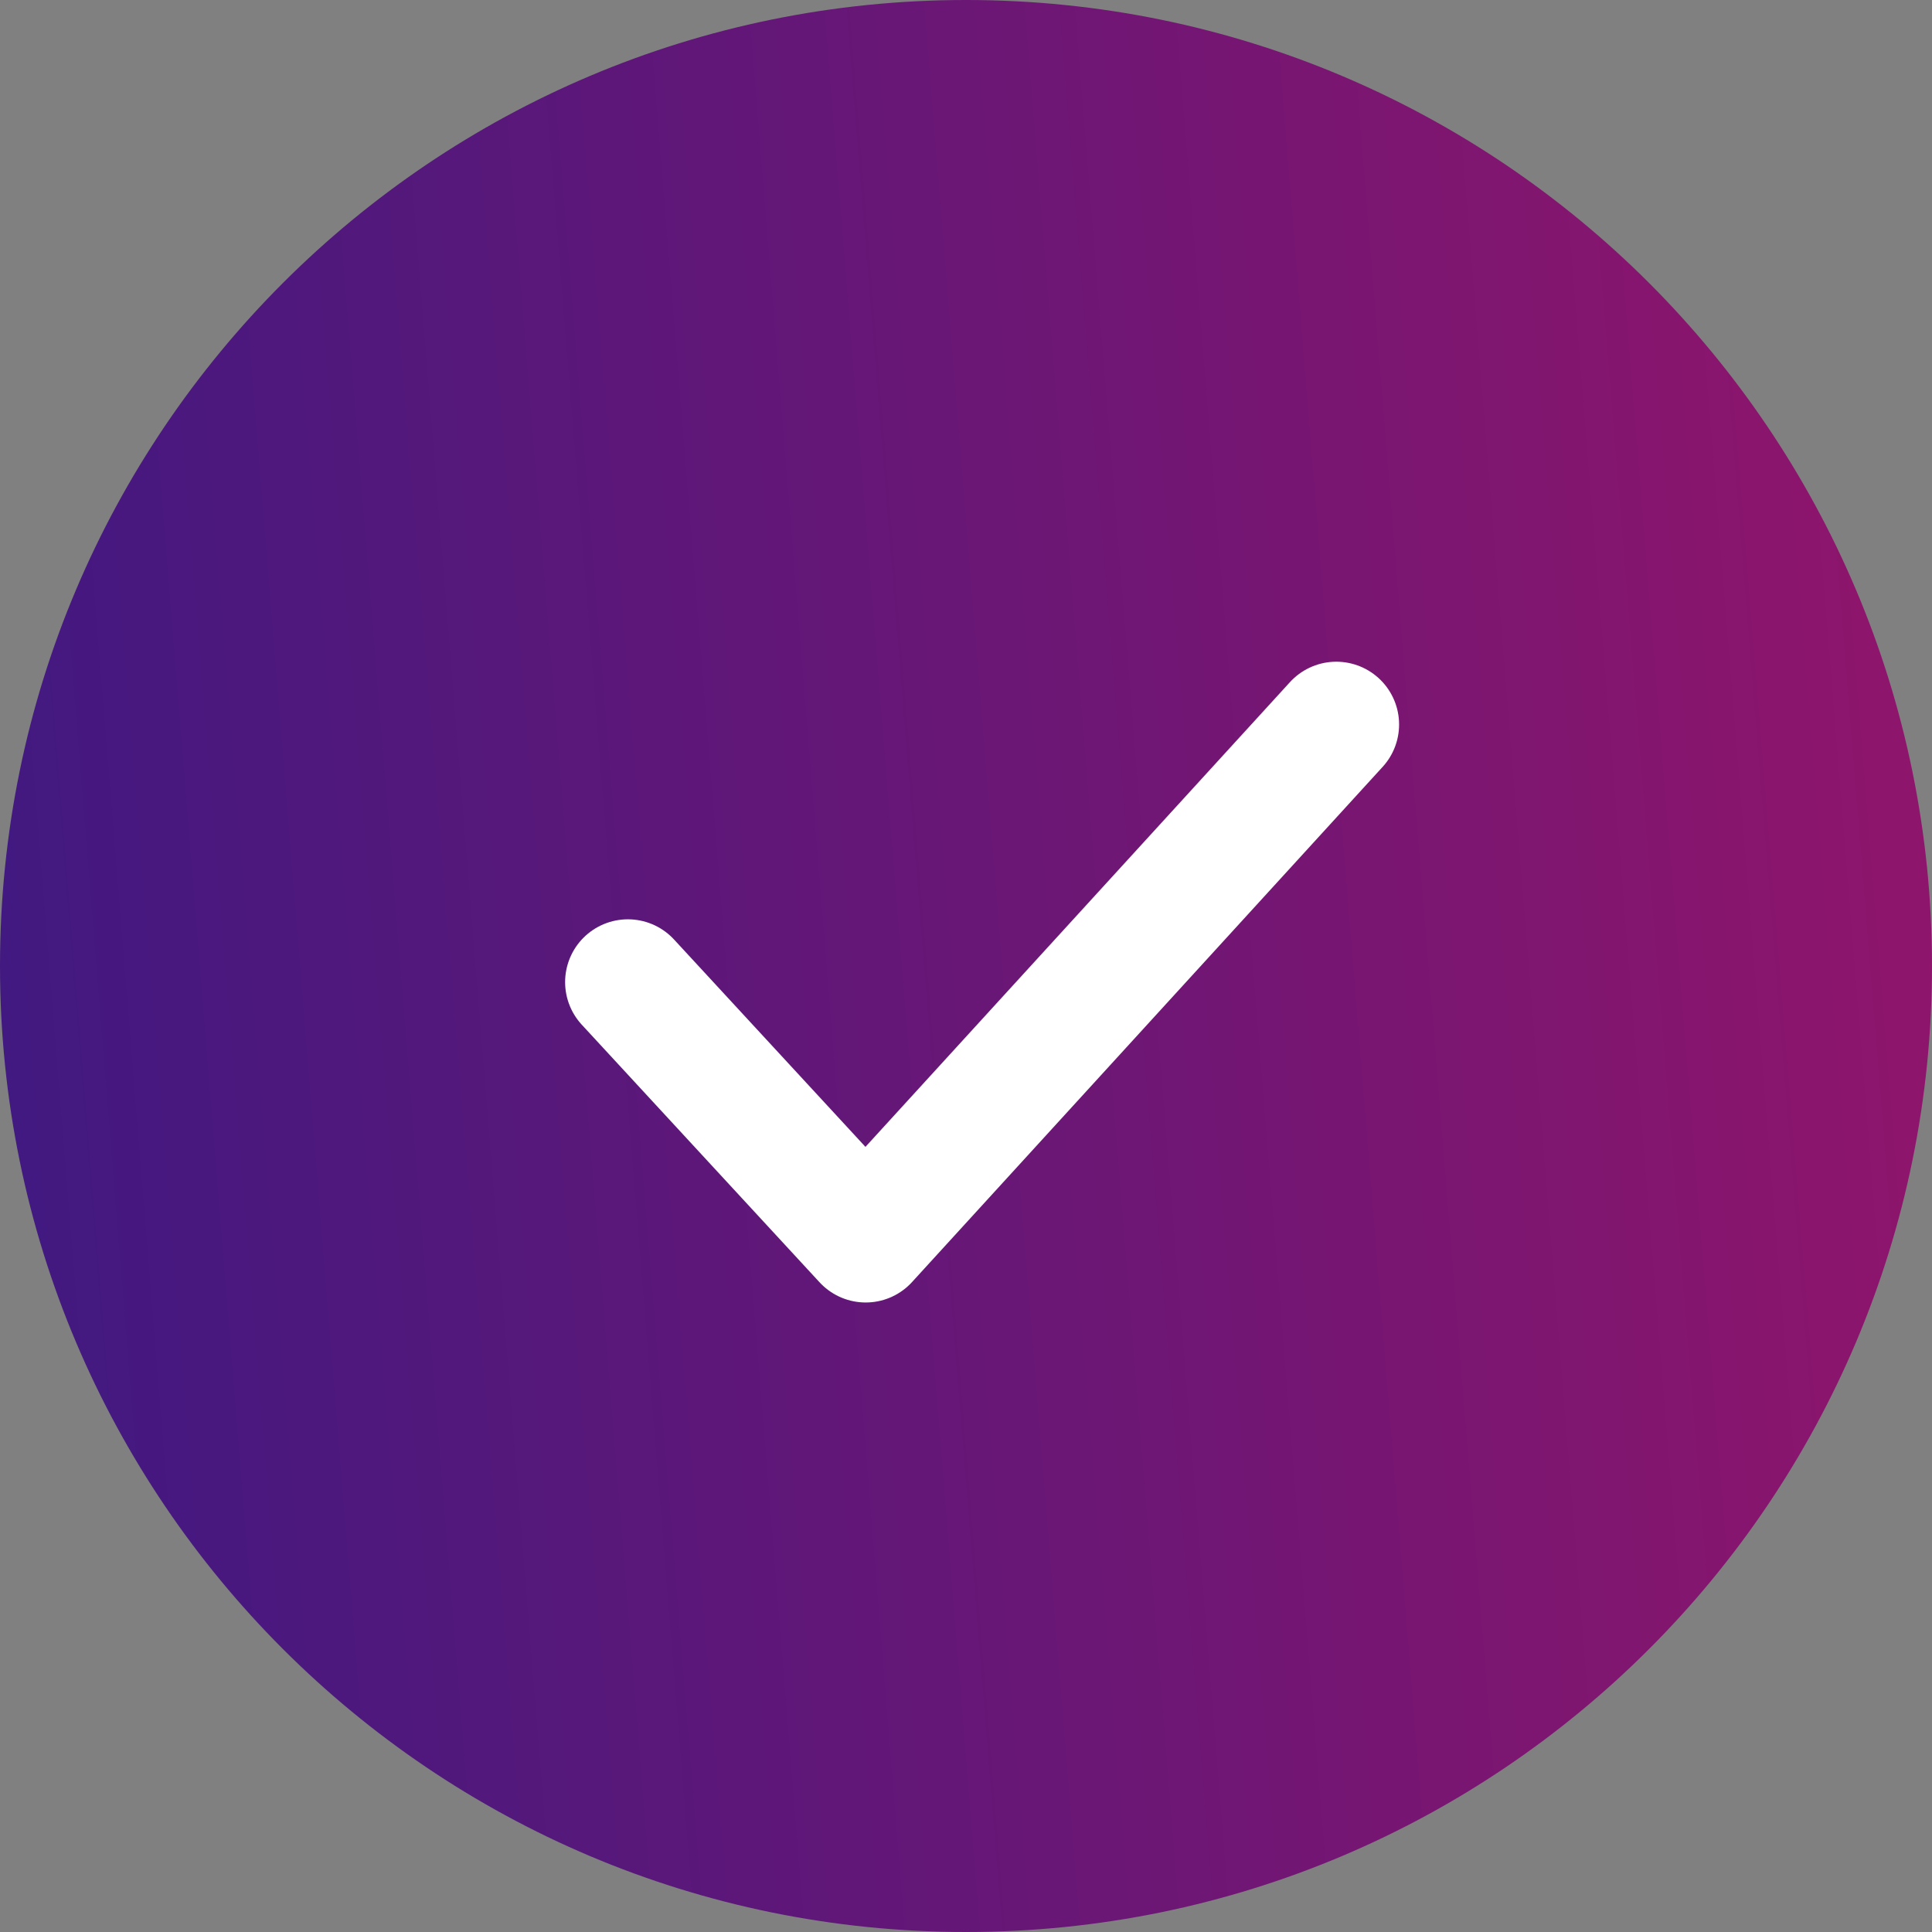 <?xml version="1.0" encoding="UTF-8"?> <svg xmlns="http://www.w3.org/2000/svg" width="24" height="24" viewBox="0 0 24 24" fill="none"><rect x="0" y="0" width="24" height="24" fill="#808080" stroke="none"/><path d="M12 24C18.627 24 24 18.627 24 12C24 5.373 18.627 0 12 0C5.373 0 0 5.373 0 12C0 18.627 5.373 24 12 24Z" fill="url(#paint0_linear_5347_13712)"></path><path d="M7.8 12.2L10.754 15.4L16.6 9" stroke="white" stroke-width="1.56" stroke-linecap="round" stroke-linejoin="round"></path><defs><linearGradient id="paint0_linear_5347_13712" x1="-0.643" y1="29.143" x2="25.036" y2="27.062" gradientUnits="userSpaceOnUse"><stop stop-color="#3B1982"></stop><stop offset="1" stop-color="#8E156C"></stop></linearGradient></defs></svg> 